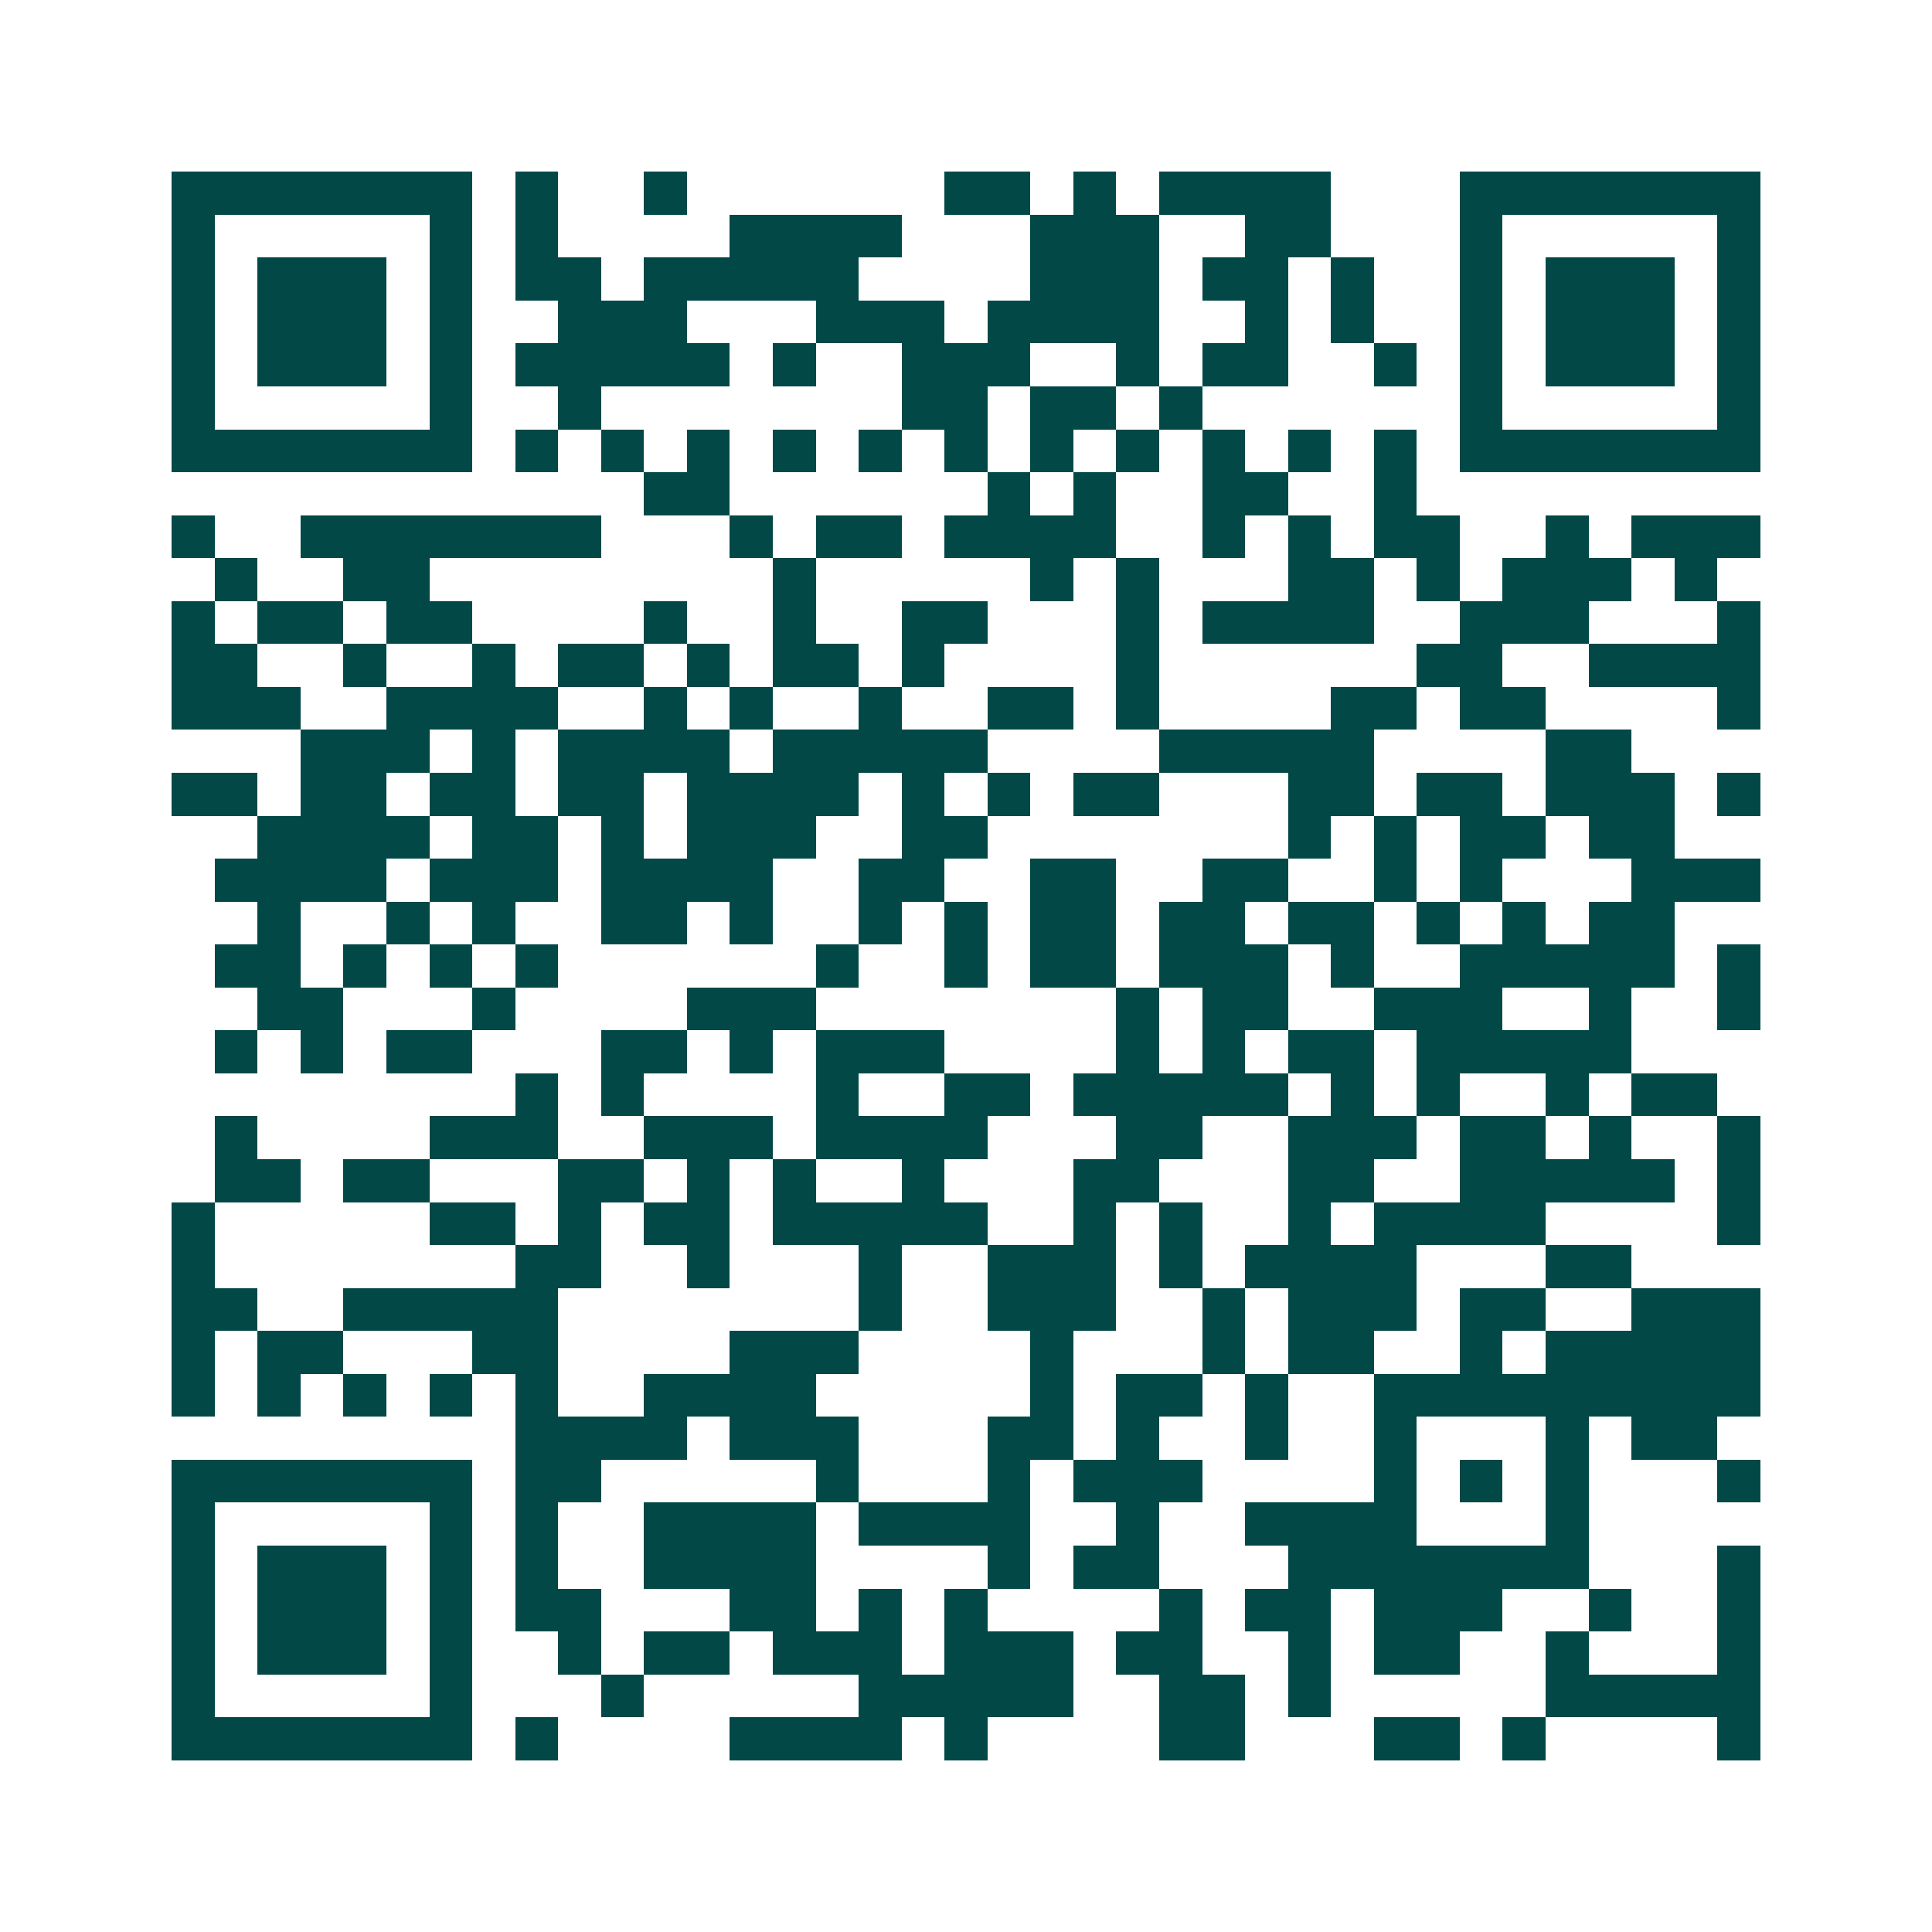 <svg xmlns="http://www.w3.org/2000/svg" width="200" height="200" viewBox="0 0 45 45" shape-rendering="crispEdges"><path fill="#ffffff" d="M0 0h45v45H0z"/><path stroke="#014847" d="M4 4.5h7m1 0h1m2 0h1m6 0h2m1 0h1m1 0h4m3 0h7M4 5.5h1m5 0h1m1 0h1m4 0h4m3 0h3m2 0h2m3 0h1m5 0h1M4 6.5h1m1 0h3m1 0h1m1 0h2m1 0h5m4 0h3m1 0h2m1 0h1m2 0h1m1 0h3m1 0h1M4 7.5h1m1 0h3m1 0h1m2 0h3m3 0h3m1 0h4m2 0h1m1 0h1m2 0h1m1 0h3m1 0h1M4 8.5h1m1 0h3m1 0h1m1 0h5m1 0h1m2 0h3m2 0h1m1 0h2m2 0h1m1 0h1m1 0h3m1 0h1M4 9.5h1m5 0h1m2 0h1m7 0h2m1 0h2m1 0h1m6 0h1m5 0h1M4 10.5h7m1 0h1m1 0h1m1 0h1m1 0h1m1 0h1m1 0h1m1 0h1m1 0h1m1 0h1m1 0h1m1 0h1m1 0h7M15 11.5h2m6 0h1m1 0h1m2 0h2m2 0h1M4 12.5h1m2 0h7m3 0h1m1 0h2m1 0h4m2 0h1m1 0h1m1 0h2m2 0h1m1 0h3M5 13.5h1m2 0h2m8 0h1m5 0h1m1 0h1m3 0h2m1 0h1m1 0h3m1 0h1M4 14.5h1m1 0h2m1 0h2m4 0h1m2 0h1m2 0h2m3 0h1m1 0h4m2 0h3m3 0h1M4 15.5h2m2 0h1m2 0h1m1 0h2m1 0h1m1 0h2m1 0h1m4 0h1m6 0h2m2 0h4M4 16.5h3m2 0h4m2 0h1m1 0h1m2 0h1m2 0h2m1 0h1m4 0h2m1 0h2m4 0h1M7 17.5h3m1 0h1m1 0h4m1 0h5m4 0h5m4 0h2M4 18.5h2m1 0h2m1 0h2m1 0h2m1 0h4m1 0h1m1 0h1m1 0h2m3 0h2m1 0h2m1 0h3m1 0h1M6 19.5h4m1 0h2m1 0h1m1 0h3m2 0h2m7 0h1m1 0h1m1 0h2m1 0h2M5 20.5h4m1 0h3m1 0h4m2 0h2m2 0h2m2 0h2m2 0h1m1 0h1m3 0h3M6 21.5h1m2 0h1m1 0h1m2 0h2m1 0h1m2 0h1m1 0h1m1 0h2m1 0h2m1 0h2m1 0h1m1 0h1m1 0h2M5 22.5h2m1 0h1m1 0h1m1 0h1m6 0h1m2 0h1m1 0h2m1 0h3m1 0h1m2 0h5m1 0h1M6 23.5h2m3 0h1m4 0h3m7 0h1m1 0h2m2 0h3m2 0h1m2 0h1M5 24.5h1m1 0h1m1 0h2m3 0h2m1 0h1m1 0h3m4 0h1m1 0h1m1 0h2m1 0h5M12 25.5h1m1 0h1m4 0h1m2 0h2m1 0h5m1 0h1m1 0h1m2 0h1m1 0h2M5 26.5h1m4 0h3m2 0h3m1 0h4m3 0h2m2 0h3m1 0h2m1 0h1m2 0h1M5 27.5h2m1 0h2m3 0h2m1 0h1m1 0h1m2 0h1m3 0h2m3 0h2m2 0h5m1 0h1M4 28.5h1m5 0h2m1 0h1m1 0h2m1 0h5m2 0h1m1 0h1m2 0h1m1 0h4m4 0h1M4 29.5h1m7 0h2m2 0h1m3 0h1m2 0h3m1 0h1m1 0h4m3 0h2M4 30.5h2m2 0h5m7 0h1m2 0h3m2 0h1m1 0h3m1 0h2m2 0h3M4 31.5h1m1 0h2m3 0h2m4 0h3m4 0h1m3 0h1m1 0h2m2 0h1m1 0h5M4 32.5h1m1 0h1m1 0h1m1 0h1m1 0h1m2 0h4m5 0h1m1 0h2m1 0h1m2 0h9M12 33.5h4m1 0h3m3 0h2m1 0h1m2 0h1m2 0h1m3 0h1m1 0h2M4 34.5h7m1 0h2m5 0h1m3 0h1m1 0h3m4 0h1m1 0h1m1 0h1m3 0h1M4 35.5h1m5 0h1m1 0h1m2 0h4m1 0h4m2 0h1m2 0h4m3 0h1M4 36.5h1m1 0h3m1 0h1m1 0h1m2 0h4m4 0h1m1 0h2m3 0h7m3 0h1M4 37.5h1m1 0h3m1 0h1m1 0h2m3 0h2m1 0h1m1 0h1m4 0h1m1 0h2m1 0h3m2 0h1m2 0h1M4 38.5h1m1 0h3m1 0h1m2 0h1m1 0h2m1 0h3m1 0h3m1 0h2m2 0h1m1 0h2m2 0h1m3 0h1M4 39.5h1m5 0h1m3 0h1m5 0h5m2 0h2m1 0h1m5 0h5M4 40.5h7m1 0h1m4 0h4m1 0h1m4 0h2m3 0h2m1 0h1m4 0h1"/></svg>
